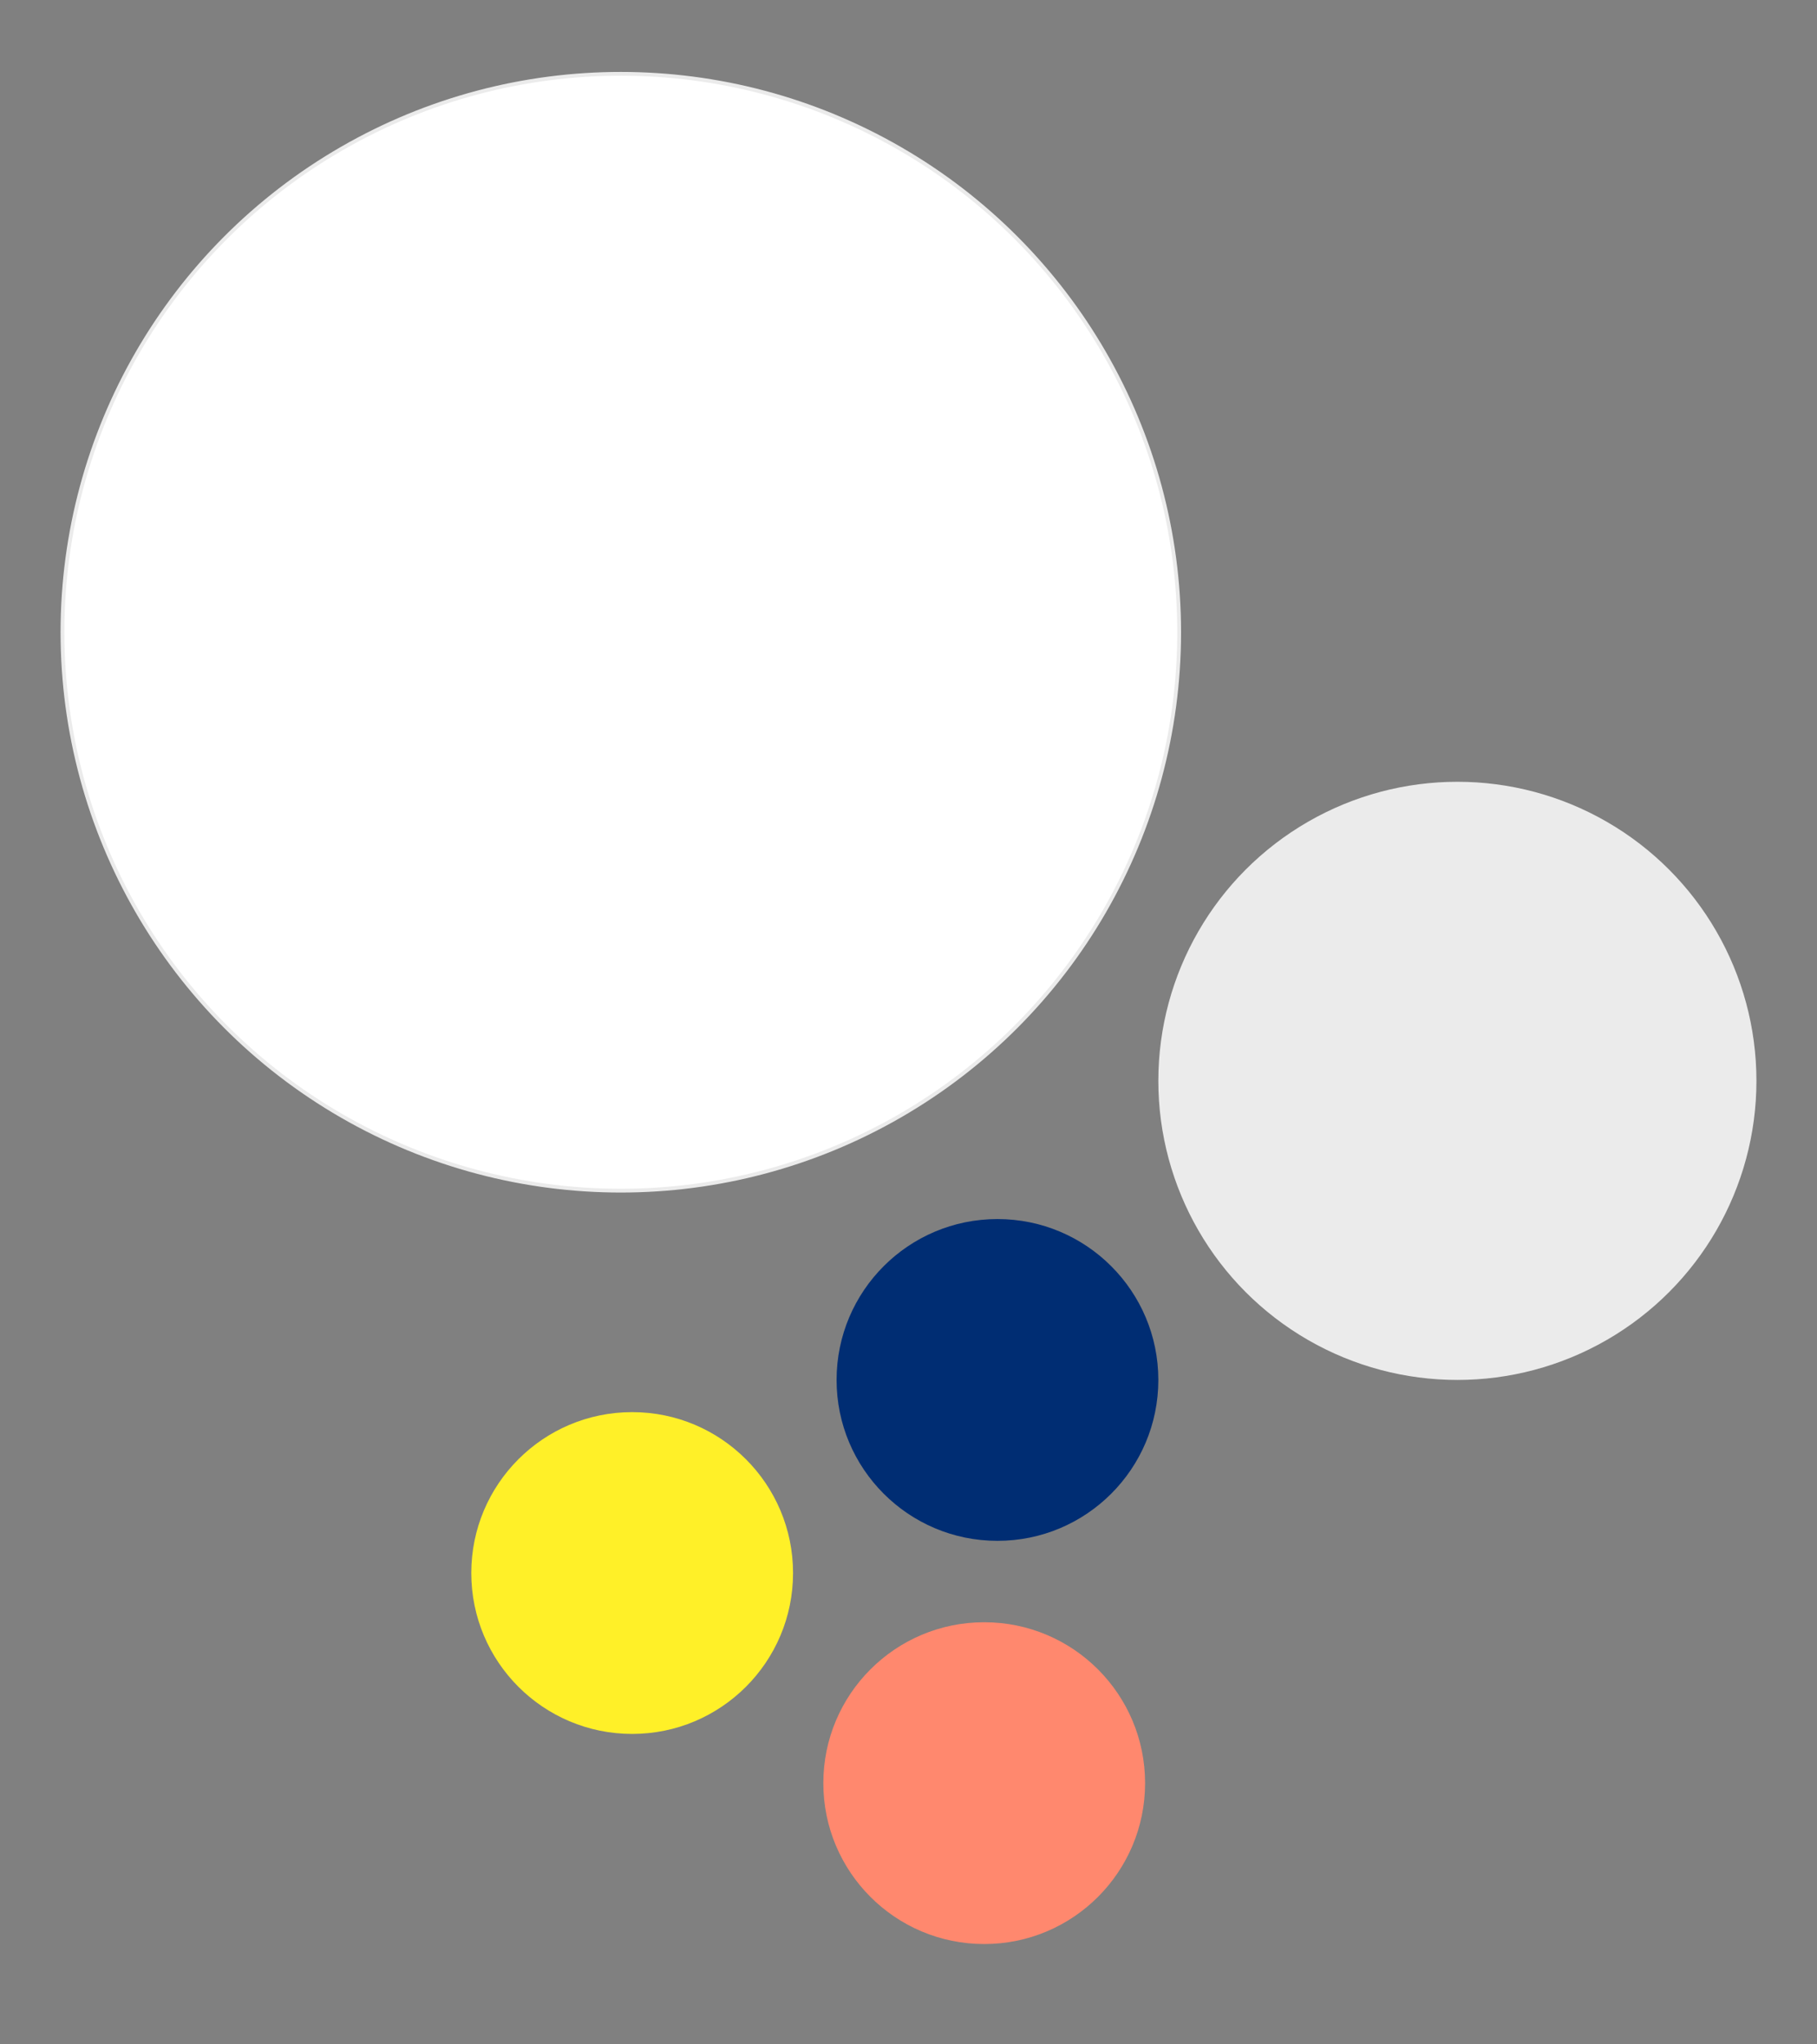 <?xml version="1.0" encoding="UTF-8"?>
<svg preserveAspectRatio="xMidYMid slice" xmlns="http://www.w3.org/2000/svg" width="1920px" height="2160px" viewBox="0 0 960 1080" fill="none">
  <rect x="0" y="0" width="960" height="1080" fill="#808080" stroke="none"/>
  <circle cx="328" cy="334" r="295" fill="white" stroke="#EBEBEB" stroke-width="2"></circle>
  <circle cx="770" cy="571" r="158" fill="#EBEBEB"></circle>
  <circle cx="334" cy="831" r="85" fill="#FFF028"></circle>
  <circle cx="527" cy="729" r="85" fill="#002D73"></circle>
  <circle cx="520" cy="942" r="85" fill="#FF886E"></circle>
</svg>
